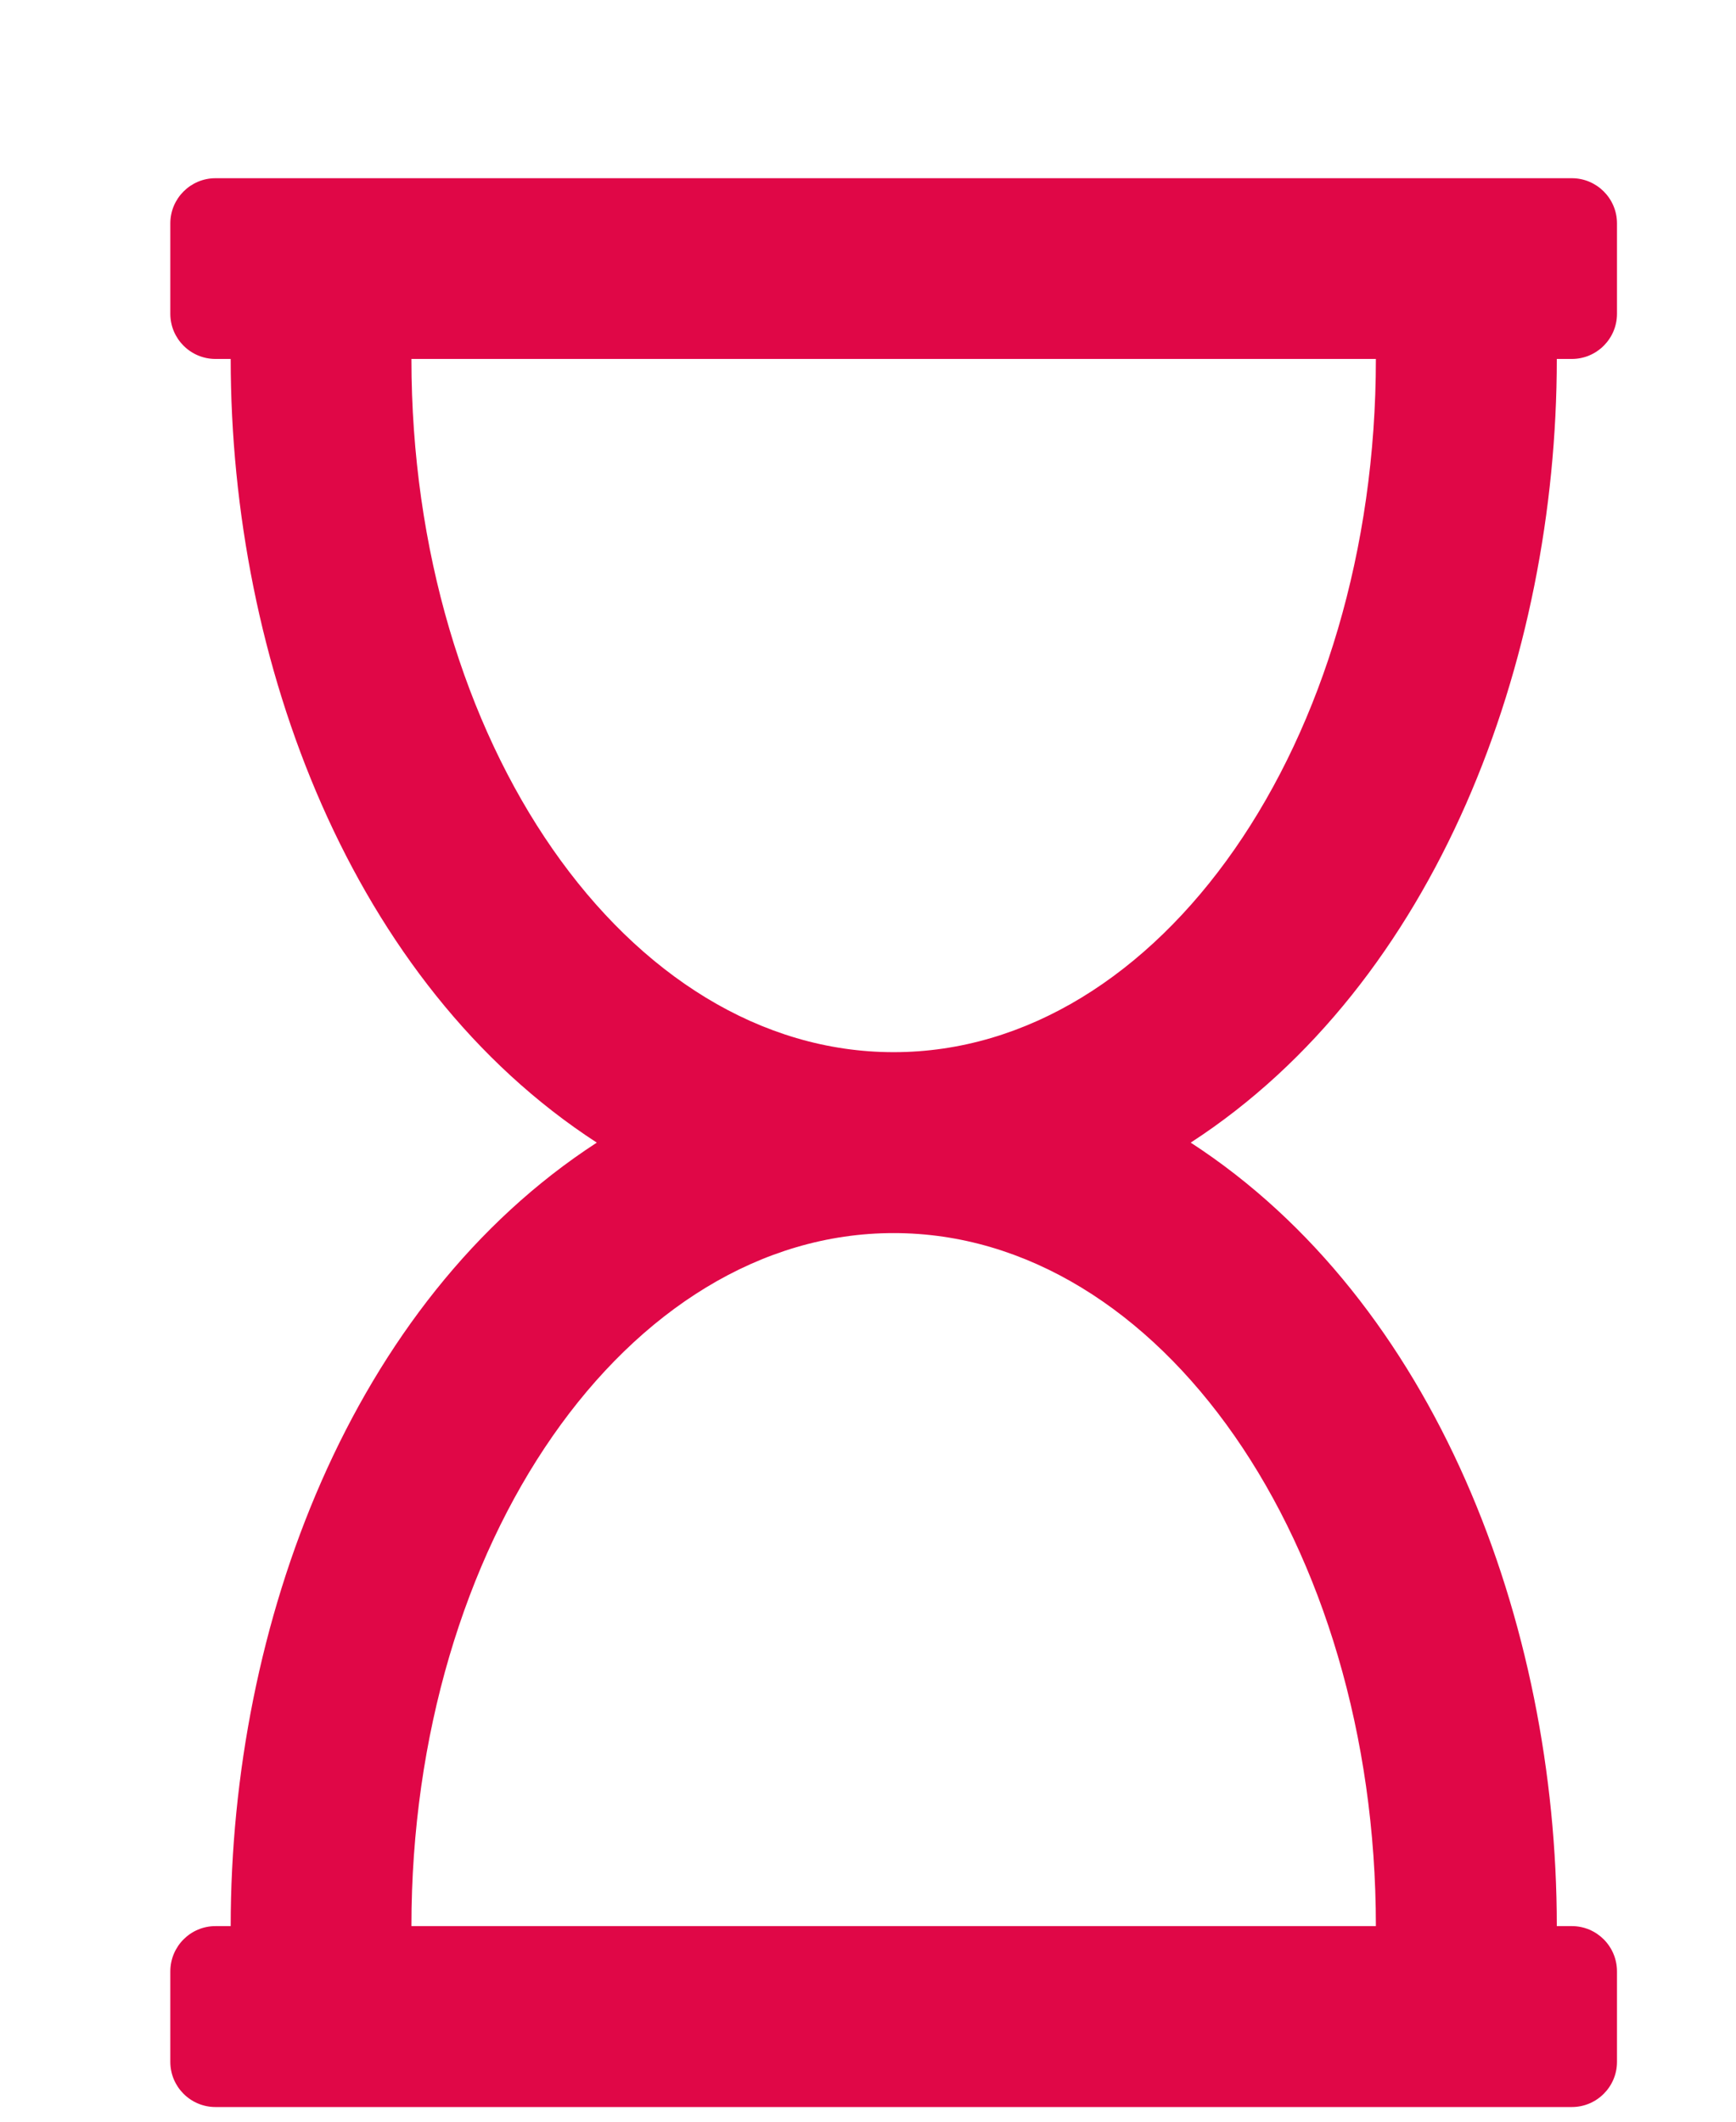 <svg width="9" height="11" viewBox="0 0 9 11" fill="none" xmlns="http://www.w3.org/2000/svg">
<g clip-path="url(#clip0_458_1852)">
<path d="M8.071 1.861H8.149C8.278 1.861 8.383 1.756 8.383 1.627V1.158C8.383 1.029 8.278 0.924 8.149 0.924H1.117C0.988 0.924 0.883 1.029 0.883 1.158V1.627C0.883 1.756 0.988 1.861 1.117 1.861H1.196C1.196 3.435 1.824 5.1 3.094 5.924C1.819 6.752 1.196 8.422 1.196 9.986H1.117C0.988 9.986 0.883 10.091 0.883 10.221V10.69C0.883 10.819 0.988 10.924 1.117 10.924H8.149C8.278 10.924 8.383 10.819 8.383 10.69V10.221C8.383 10.091 8.278 9.986 8.149 9.986H8.071C8.071 8.413 7.442 6.748 6.173 5.924C7.448 5.096 8.071 3.426 8.071 1.861ZM2.133 1.861H7.133C7.133 3.846 6.014 5.455 4.633 5.455C3.252 5.455 2.133 3.846 2.133 1.861ZM7.133 9.986H2.133C2.133 8.002 3.252 6.393 4.633 6.393C6.014 6.393 7.133 8.002 7.133 9.986Z" fill="#E00747"/>
</g>
<defs>
<clipPath id="clip0_458_1852">
<rect width="7.5" height="10" fill="white" transform="translate(0.883 0.924)"/>
</clipPath>
</defs>
</svg>
